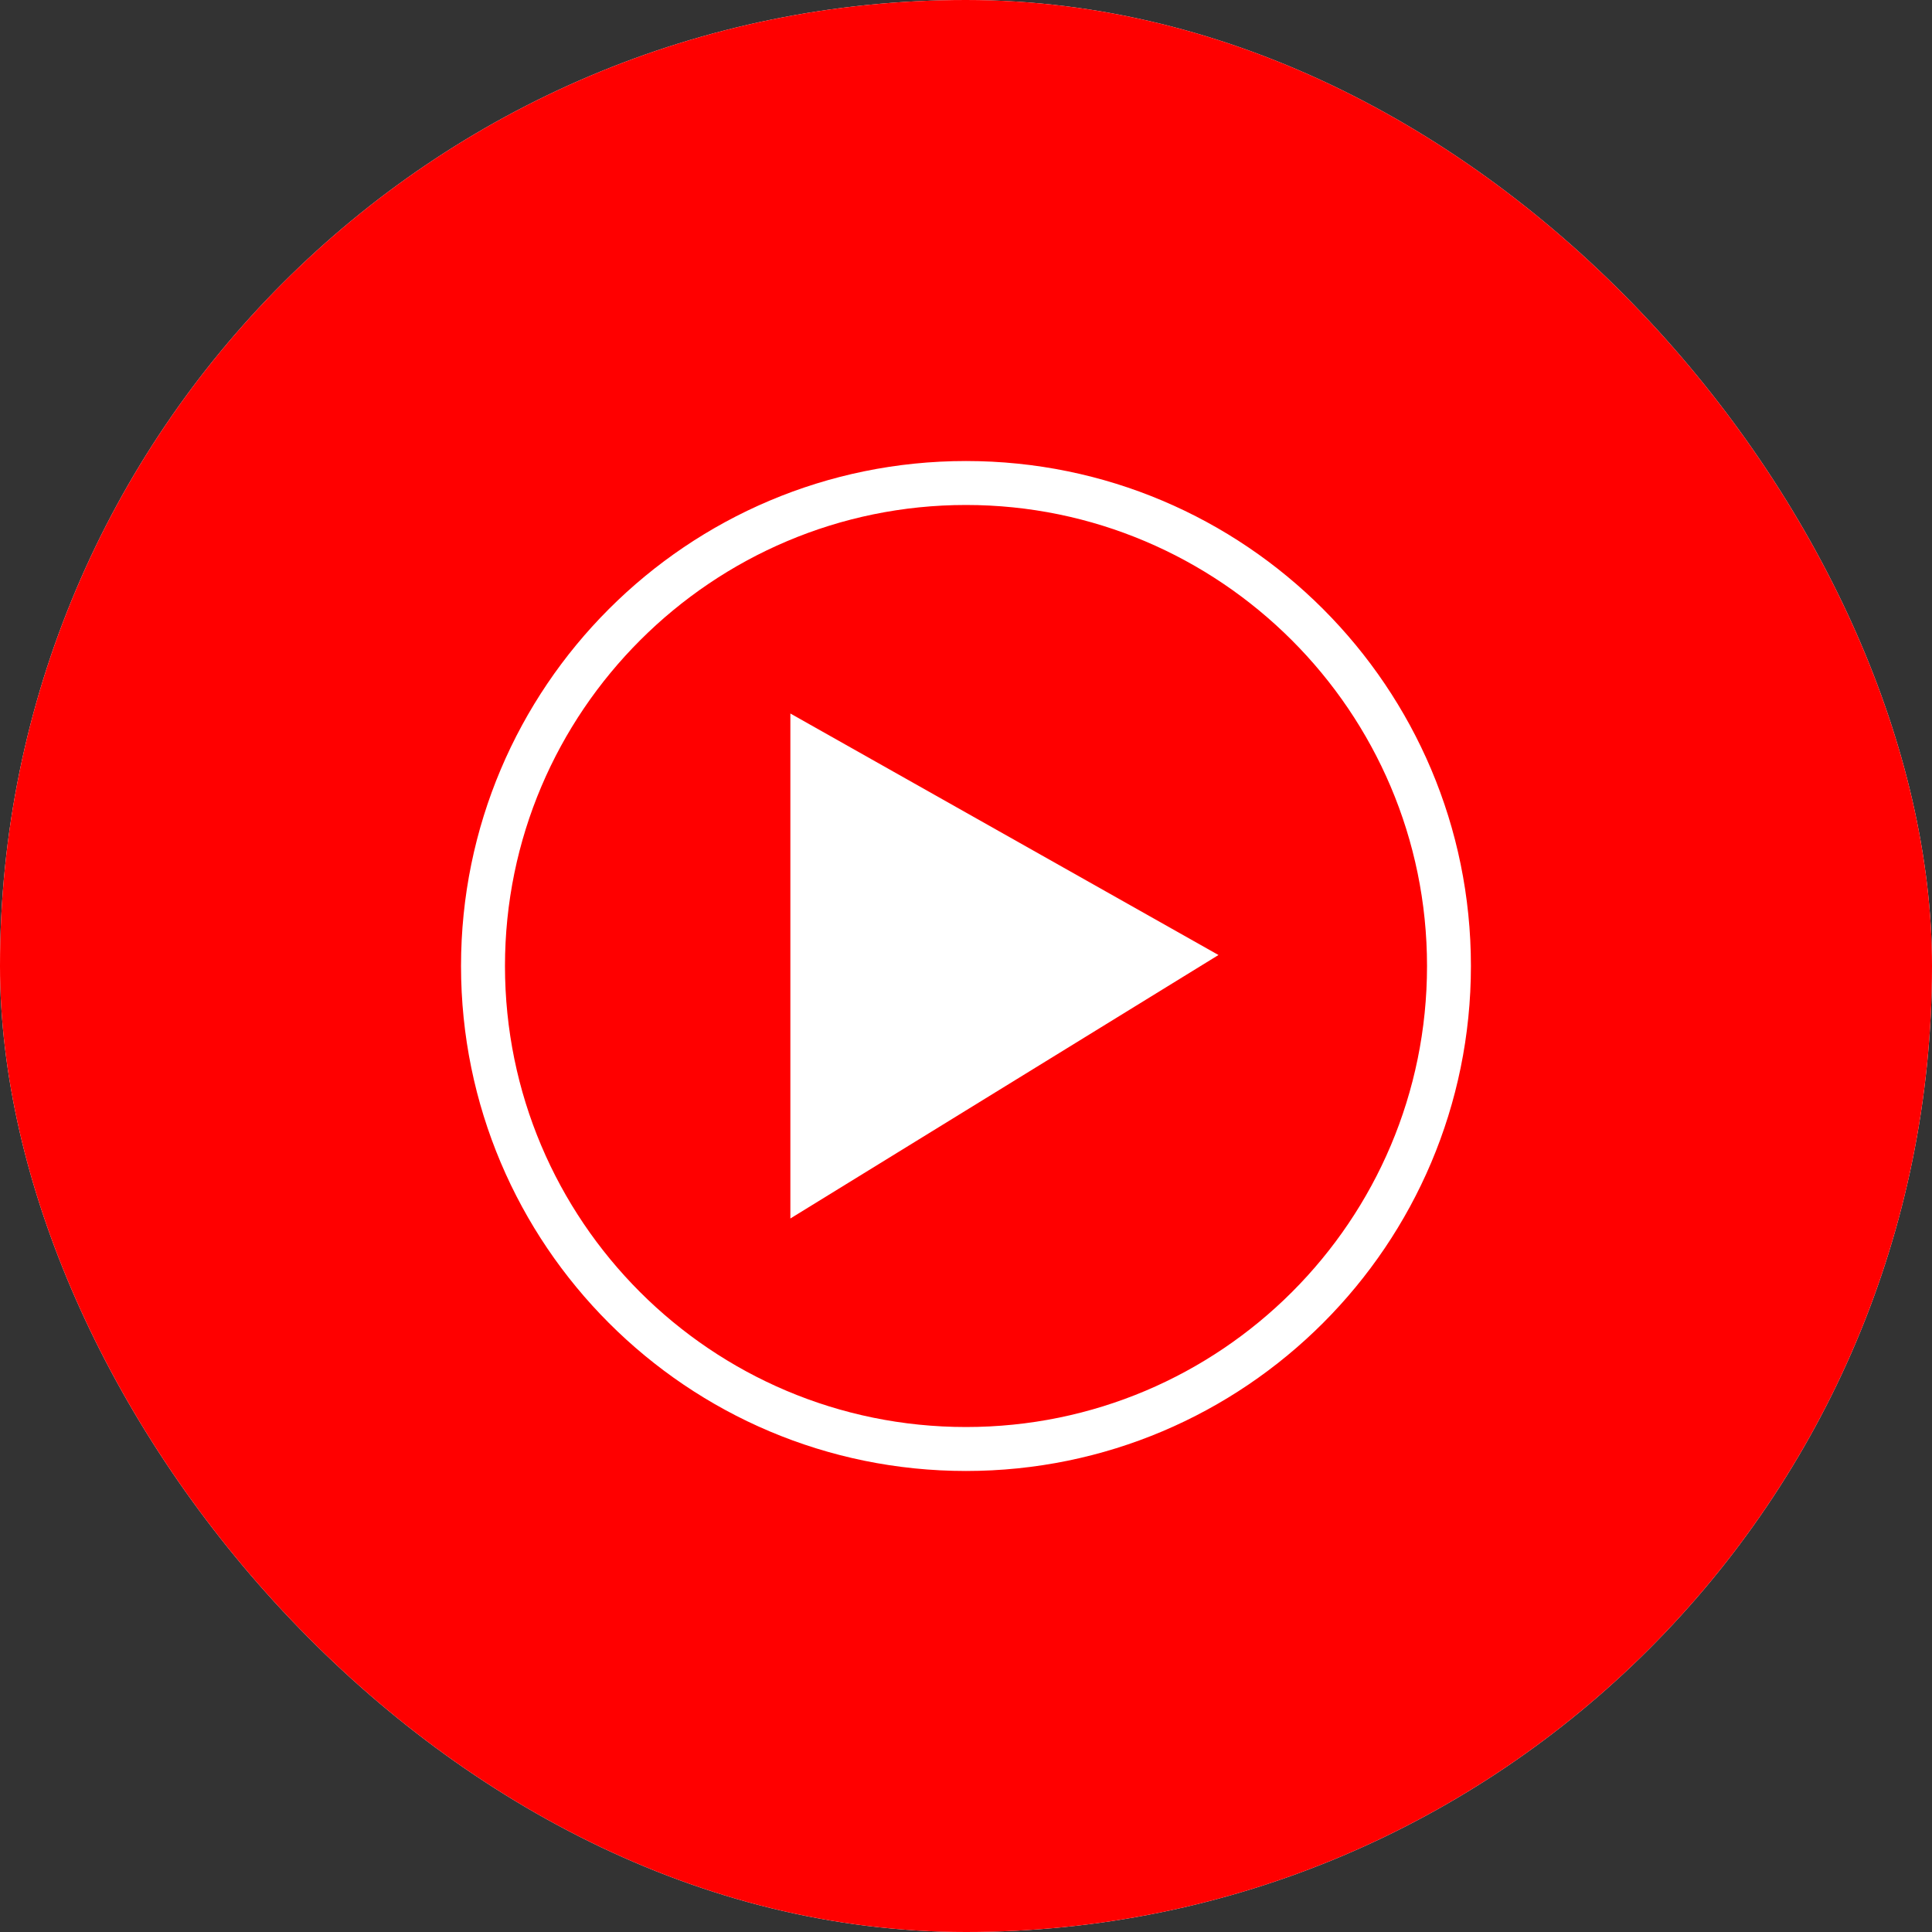 <svg width="32" height="32" viewBox="0 0 32 32" fill="none" xmlns="http://www.w3.org/2000/svg">
<rect x="0" y="0" width="32" height="32" fill="#333333" stroke="none"/>
<g clip-path="url(#clip0_778_5927)">
<rect width="32" height="32" rx="16" fill="white"/>
<path d="M16 32C24.837 32 32 24.837 32 16C32 7.163 24.837 0 16 0C7.163 0 0 7.163 0 16C0 24.837 7.163 32 16 32Z" fill="#FF0000"/>
<path d="M16 8.364C20.2 8.364 23.636 11.782 23.636 16C23.636 20.218 20.218 23.636 16 23.636C11.782 23.636 8.364 20.218 8.364 16C8.364 11.782 11.8 8.364 16 8.364ZM16 7.636C11.382 7.636 7.636 11.382 7.636 16C7.636 20.618 11.382 24.364 16 24.364C20.618 24.364 24.363 20.618 24.363 16C24.363 11.382 20.618 7.636 16 7.636Z" fill="white"/>
<path d="M13.091 20.182L20.182 15.818L13.091 11.818V20.182Z" fill="white"/>
</g>
<defs>
<clipPath id="clip0_778_5927">
<rect width="32" height="32" rx="16" fill="white"/>
</clipPath>
</defs>
</svg>
